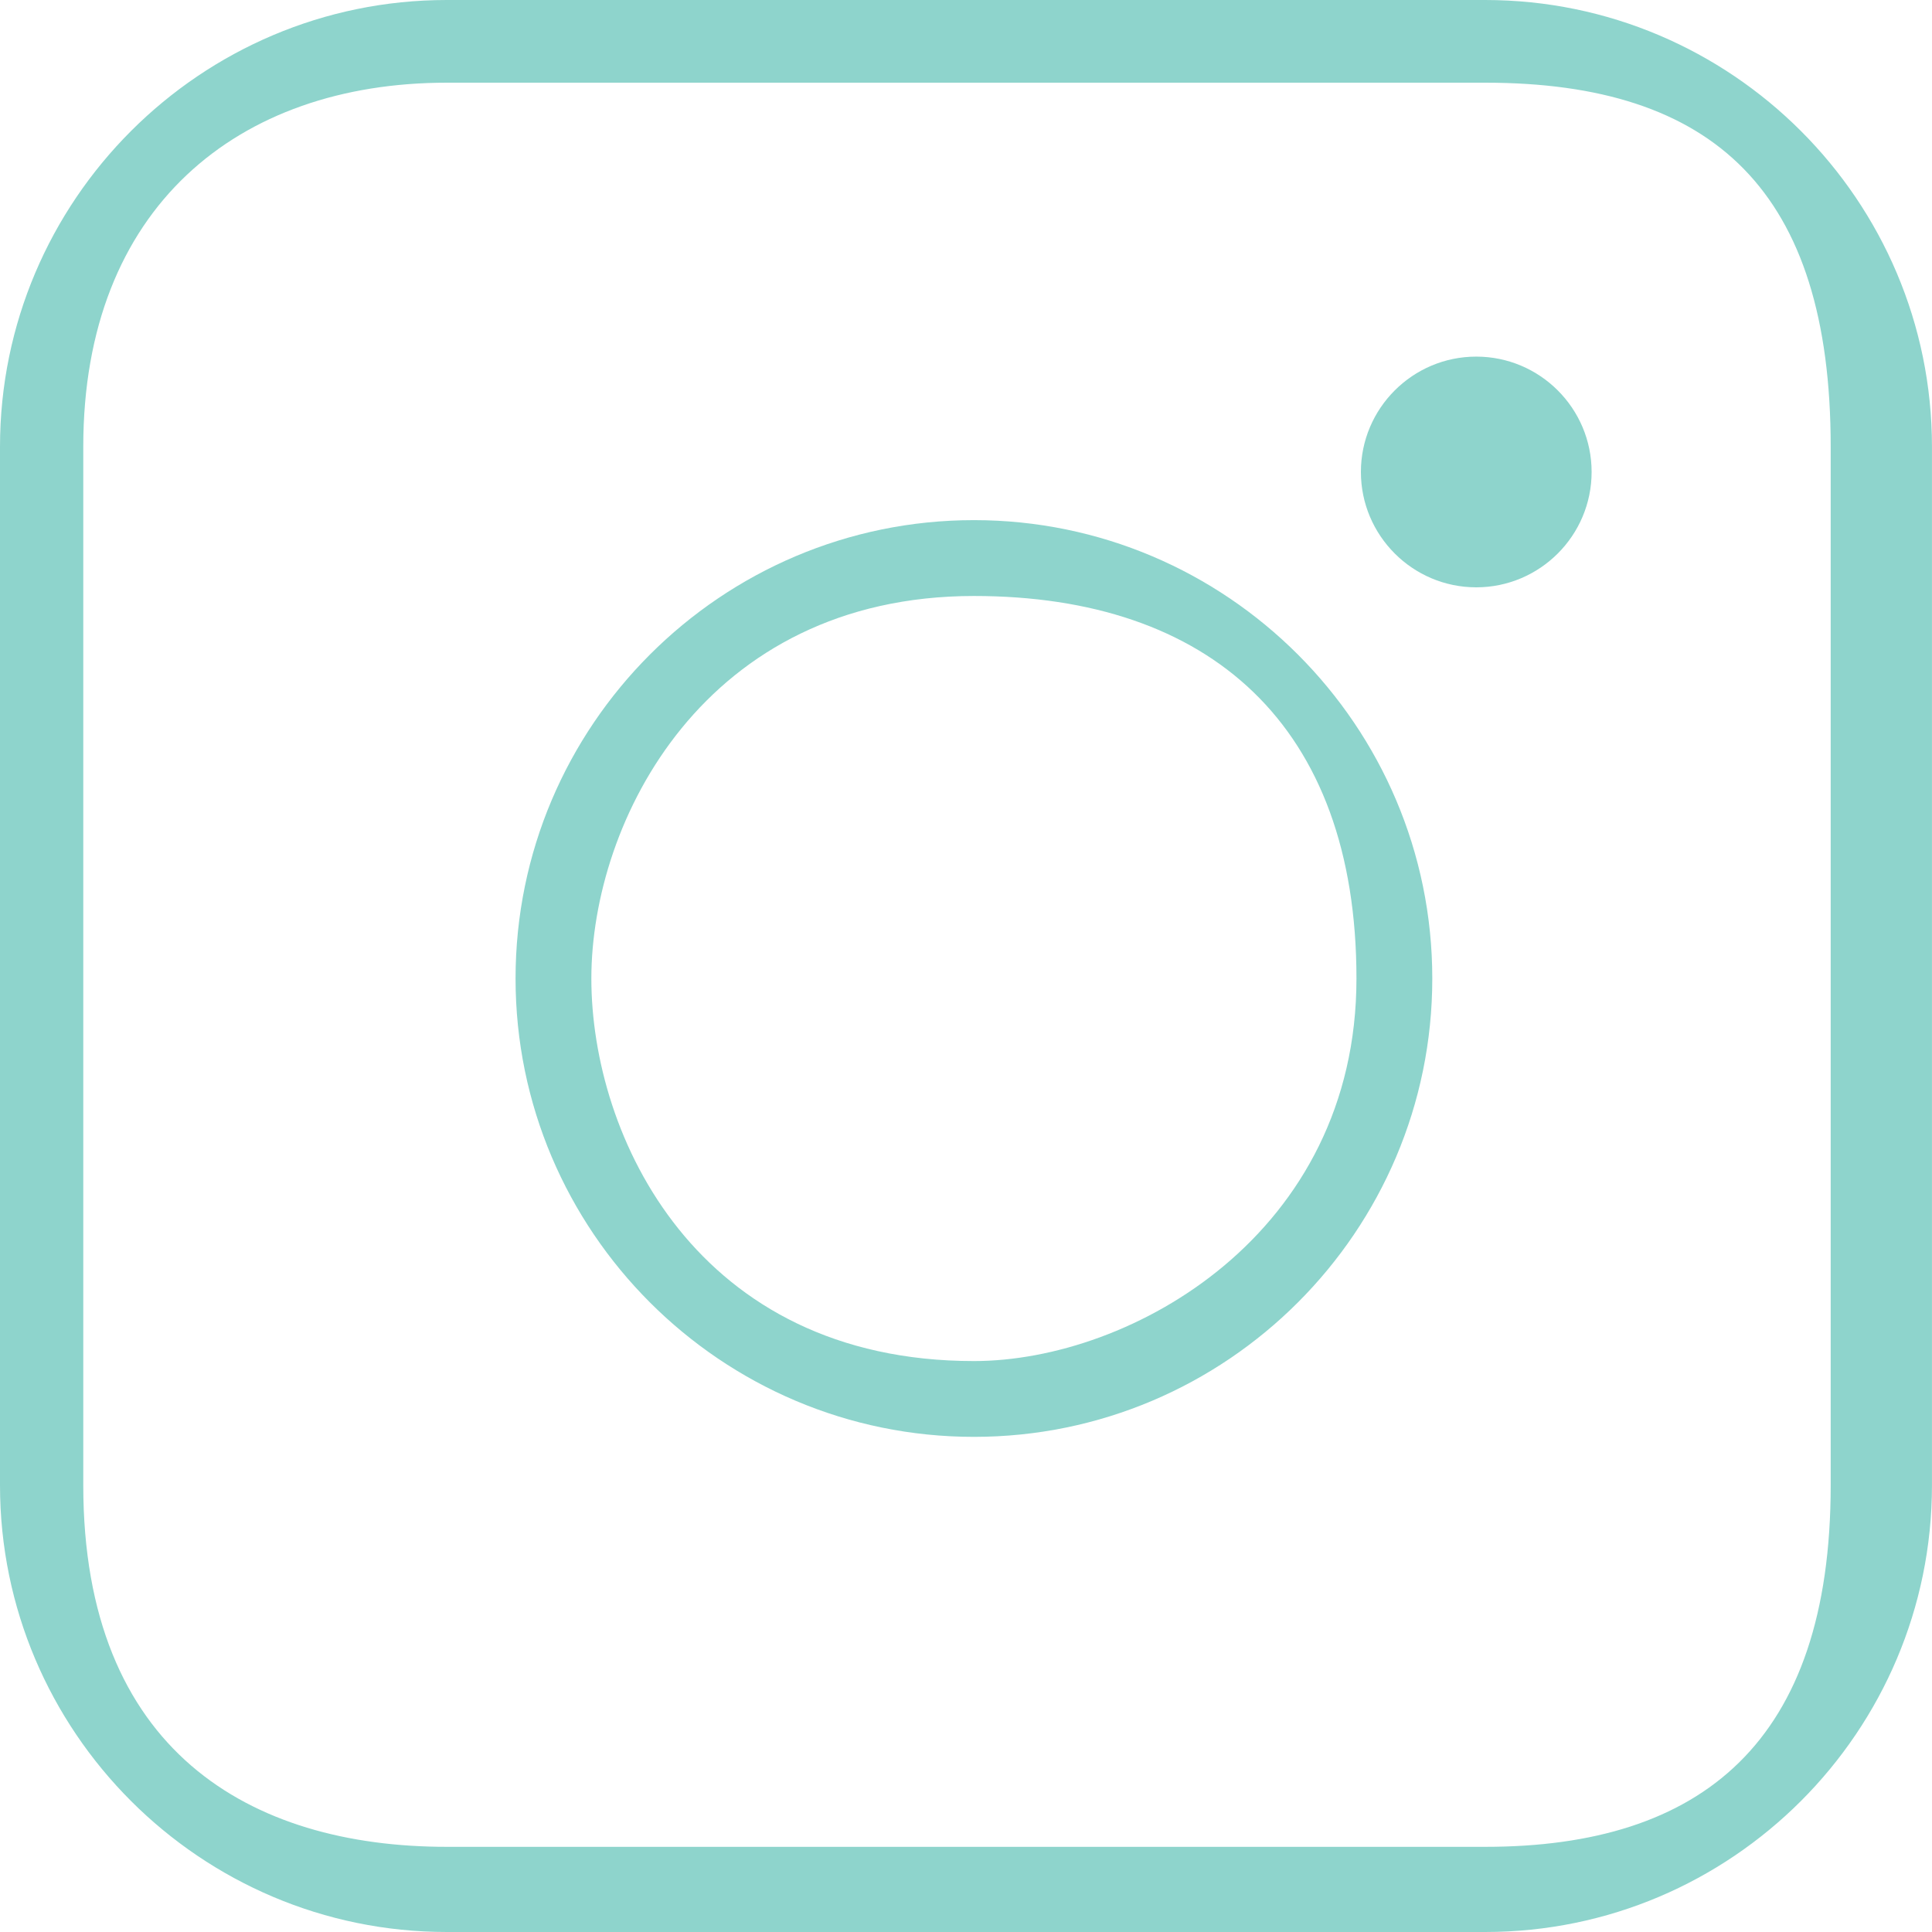 <?xml version="1.0" encoding="UTF-8"?> <svg xmlns="http://www.w3.org/2000/svg" id="_レイヤー_2" data-name="レイヤー 2" viewBox="0 0 60 60"><defs><style> .cls-1 { fill: #8ed4cc; } </style></defs><g id="_コンテンツ" data-name="コンテンツ"><g><path class="cls-1" d="m45.846,11.075c-1.975,0-3.582,1.607-3.582,3.582s1.607,3.583,3.582,3.583,3.583-1.607,3.583-3.583-1.607-3.582-3.583-3.582Z"></path><path class="cls-1" d="m30.246,16.153c-7.849,0-14.235,6.386-14.235,14.235s6.386,14.235,14.235,14.235,14.235-6.386,14.235-14.235-6.386-14.235-14.235-14.235Zm0,26.116c-8.62,0-11.881-6.985-11.881-11.88s3.519-11.88,11.881-11.88c7.311,0,11.88,4.006,11.88,11.88,0,7.927-6.984,11.88-11.88,11.88Z"></path><path class="cls-1" d="m46.123,0H13.875C6.225,0,0,6.225,0,13.876v32.249c0,7.651,6.225,13.875,13.875,13.875h32.249c7.651,0,13.875-6.225,13.875-13.875V13.877c0-7.652-6.225-13.877-13.877-13.877ZM13.875,57.355c-6.109,0-11.289-2.979-11.289-11.231V13.876C2.586,6.454,7.378,2.568,13.875,2.568h32.248c7.105,0,10.731,3.368,10.731,11.308v32.248c0,7.993-4.015,11.231-10.73,11.231H13.875Z"></path></g></g></svg> 